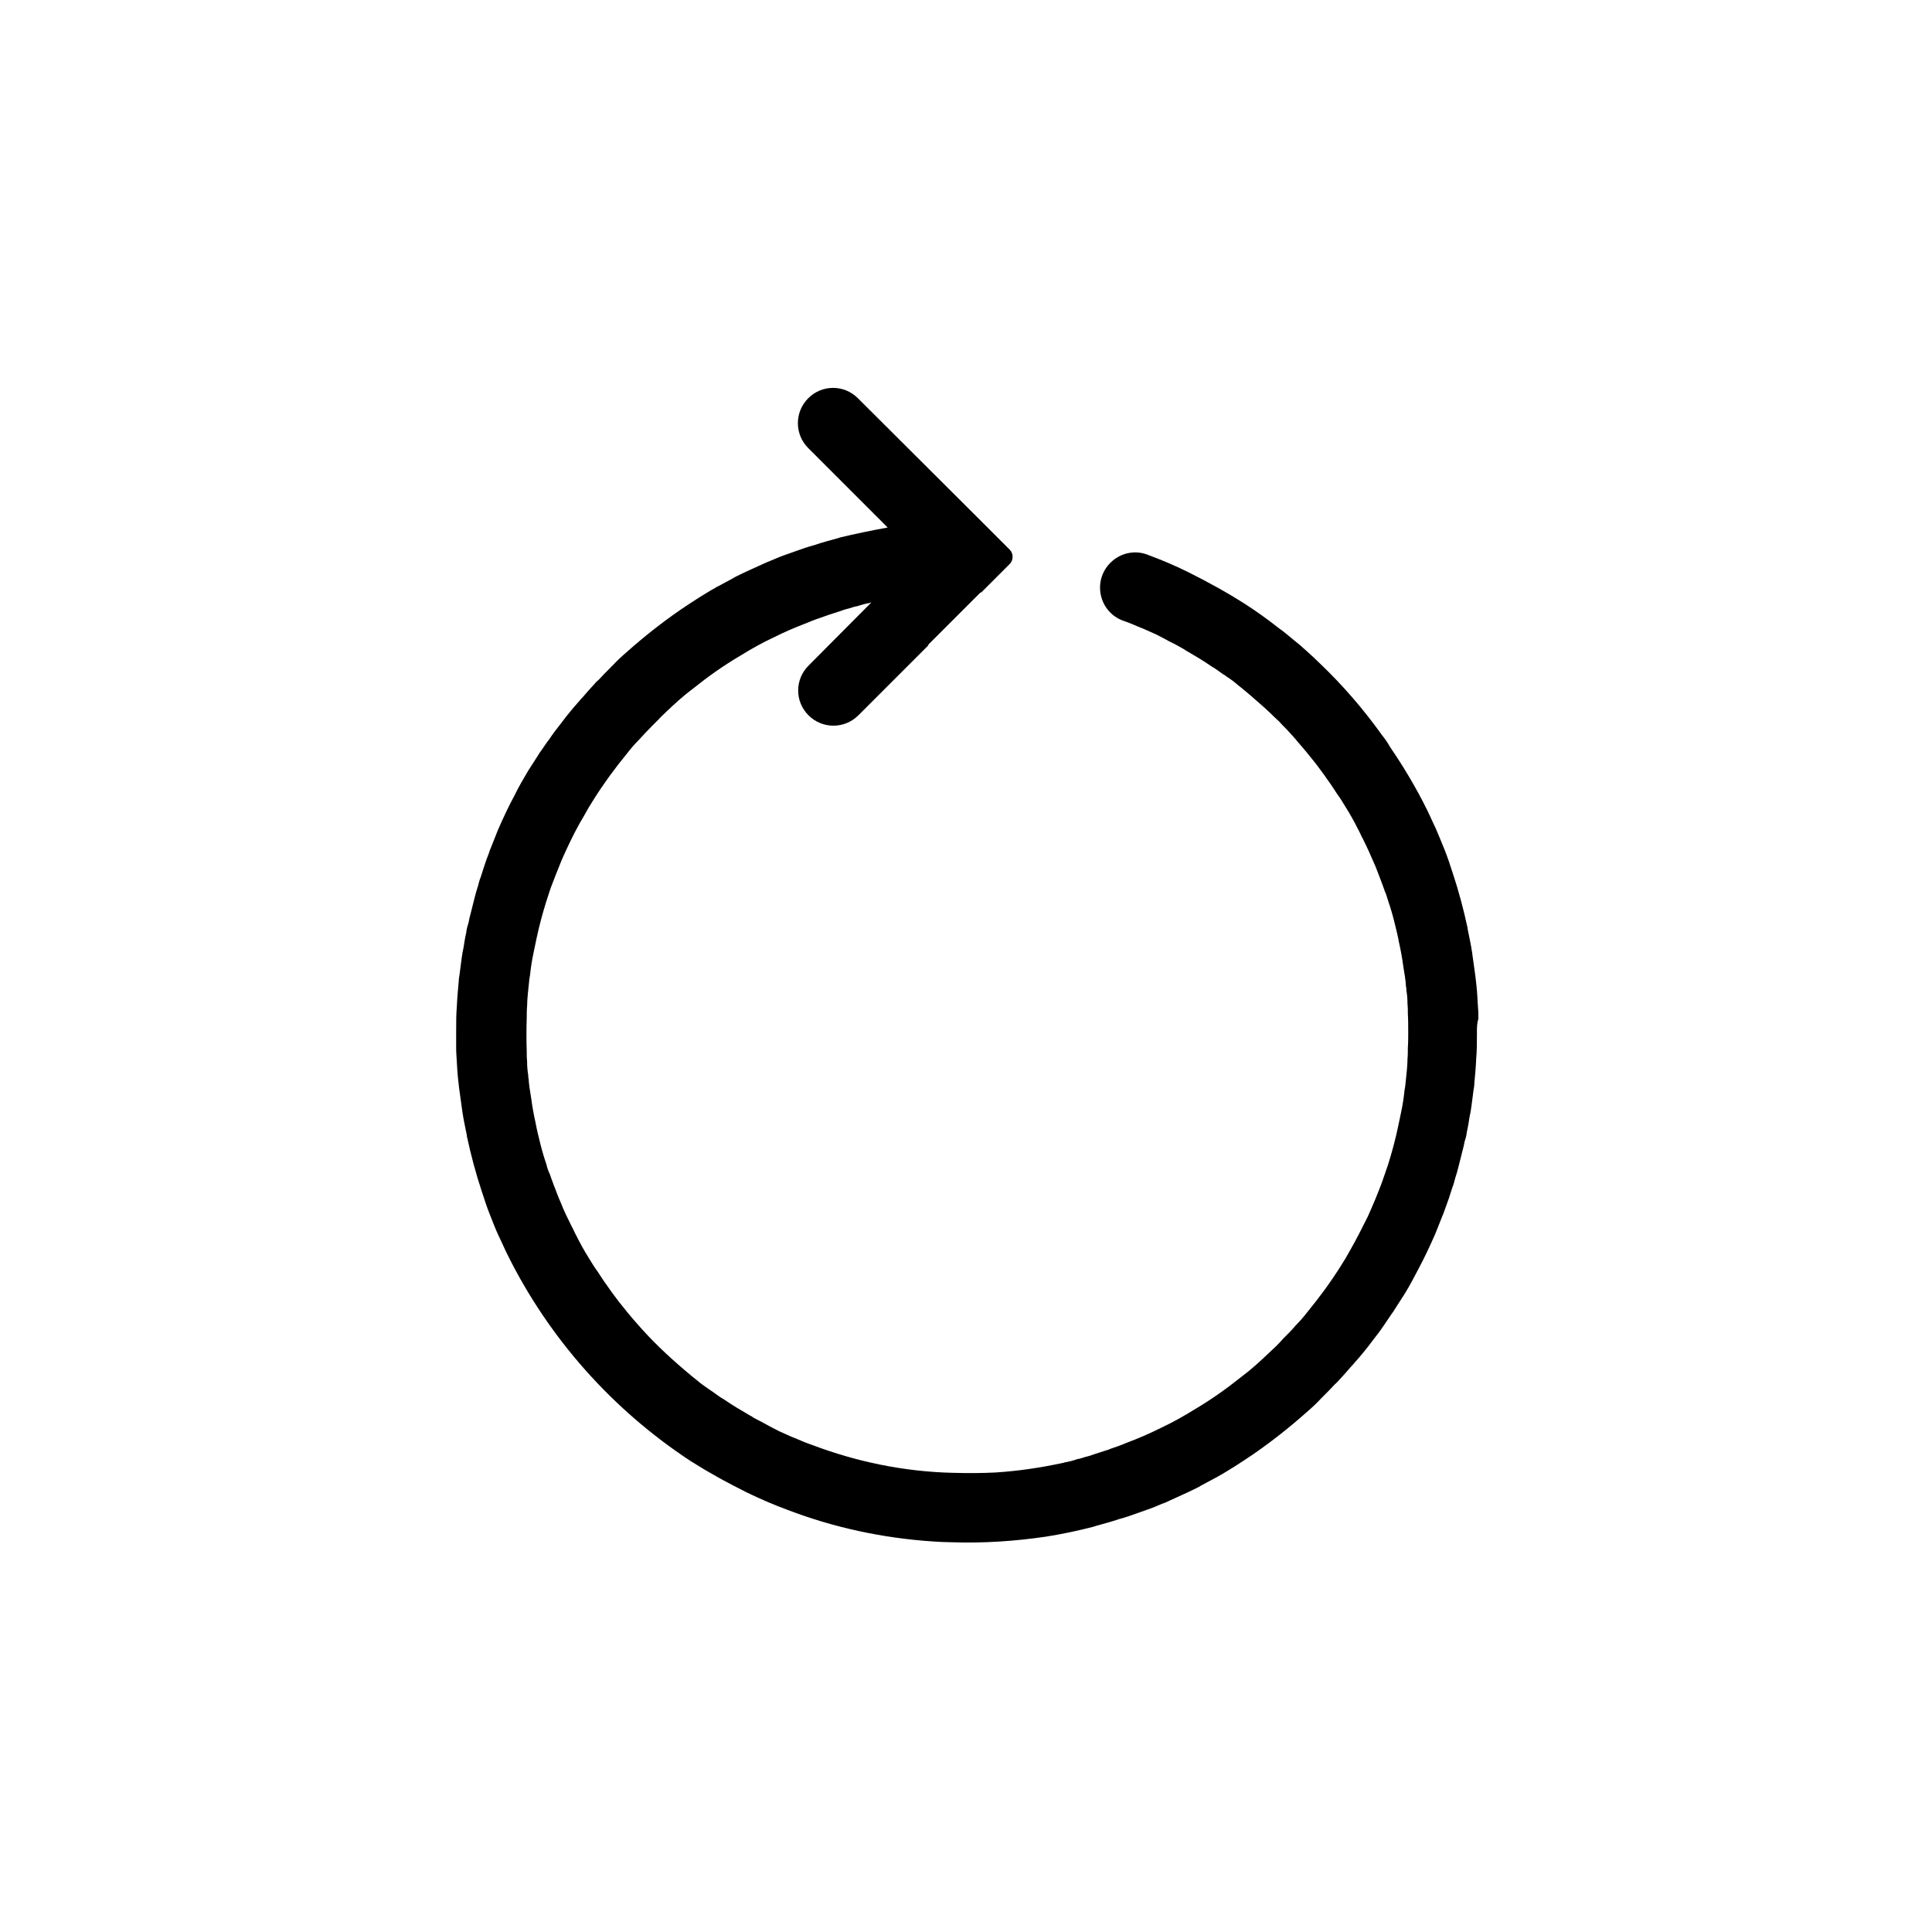<?xml version="1.0" encoding="UTF-8"?>
<!-- Uploaded to: SVG Repo, www.svgrepo.com, Generator: SVG Repo Mixer Tools -->
<svg fill="#000000" width="800px" height="800px" version="1.1" viewBox="144 144 512 512" xmlns="http://www.w3.org/2000/svg">
 <path d="m535.4 417.61v0.297c0 2.262 0 4.527-0.195 6.691v0.098c-0.098 2.164-0.297 4.328-0.492 6.394 0 0.59-0.098 1.18-0.195 1.672-0.195 1.574-0.395 3.051-0.59 4.527-0.098 0.887-0.297 1.871-0.492 2.754-0.195 1.277-0.395 2.656-0.688 3.836-0.098 0.887-0.297 1.77-0.59 2.559-0.195 0.984-0.395 1.969-0.688 2.953-0.297 1.18-0.59 2.363-0.887 3.543s-0.59 2.262-0.984 3.445c-0.195 0.789-0.395 1.574-0.688 2.262-0.297 0.984-0.688 2.066-0.984 3.051-0.395 1.18-0.887 2.363-1.277 3.543-0.098 0.395-0.297 0.688-0.395 0.984-0.59 1.574-1.277 3.148-1.871 4.723-1.379 3.148-2.856 6.297-4.43 9.25-1.18 2.262-2.363 4.527-3.641 6.594-0.887 1.379-1.77 2.754-2.656 4.133-0.195 0.395-0.492 0.789-0.789 1.18-0.688 0.984-1.379 2.066-2.066 3.051-0.984 1.477-1.969 2.754-3.051 4.133-0.789 1.082-1.574 2.066-2.461 3.148-0.789 0.984-1.574 1.871-2.461 2.856-0.195 0.297-0.492 0.59-0.789 0.887-0.984 1.18-2.066 2.363-3.148 3.543-0.395 0.395-0.789 0.887-1.18 1.18-0.984 1.082-2.164 2.262-3.246 3.344-0.098 0.098-0.195 0.195-0.297 0.297-1.277 1.379-2.656 2.656-4.035 3.836-4.43 3.938-9.055 7.578-13.875 10.922-1.574 1.082-3.246 2.164-4.922 3.246-1.477 0.887-2.953 1.871-4.43 2.656-0.297 0.195-0.59 0.395-0.887 0.492-1.277 0.688-2.559 1.379-3.836 2.066-0.59 0.395-1.277 0.688-1.871 0.984-0.984 0.492-2.066 0.984-3.148 1.477-1.082 0.492-2.164 0.984-3.246 1.477-0.59 0.297-1.18 0.59-1.871 0.789-1.379 0.59-2.754 1.18-4.231 1.672-0.59 0.195-1.082 0.395-1.672 0.59-1.871 0.688-3.836 1.379-5.707 1.871-1.969 0.688-3.938 1.18-6.004 1.77-0.195 0.098-0.395 0.098-0.59 0.195-4.133 1.082-8.363 1.969-12.695 2.656-8.07 1.18-16.434 1.77-24.895 1.477-1.574 0-3.246-0.098-4.82-0.195-13.578-0.887-26.566-3.738-38.672-8.363-3.738-1.379-7.379-2.953-11.02-4.723-1.672-0.887-3.344-1.672-4.922-2.559-1.77-0.887-3.543-1.969-5.312-2.953-1.574-0.887-3.051-1.871-4.527-2.754-20.664-13.578-37.492-32.473-48.512-54.711-0.789-1.574-1.477-3.246-2.262-4.82-0.887-1.871-1.574-3.738-2.363-5.707s-1.477-4.035-2.164-6.199c-1.574-4.723-2.856-9.543-3.938-14.562 0-0.098-0.098-0.098 0-0.195-0.395-2.066-0.887-4.133-1.18-6.199-0.297-2.164-0.59-4.231-0.887-6.394-0.195-1.672-0.395-3.344-0.492-5.019-0.098-1.082-0.098-2.164-0.195-3.246-0.098-0.984-0.098-1.969-0.098-2.953v-3.641-0.297c0-2.262 0-4.527 0.195-6.691v-0.098c0.098-2.164 0.297-4.328 0.492-6.394 0-0.59 0.098-1.082 0.195-1.672 0.195-1.574 0.395-3.051 0.59-4.527 0.098-0.887 0.297-1.871 0.492-2.754 0.195-1.277 0.395-2.656 0.688-3.836 0.098-0.887 0.297-1.77 0.59-2.559 0.195-0.984 0.395-1.969 0.688-2.953 0.297-1.18 0.59-2.363 0.887-3.543 0.297-1.18 0.59-2.262 0.984-3.445 0.195-0.789 0.395-1.574 0.688-2.262 0.297-0.984 0.688-2.066 0.984-3.051 0.395-1.18 0.789-2.363 1.277-3.543 0.098-0.395 0.195-0.688 0.395-1.082 0.59-1.574 1.277-3.148 1.871-4.723 1.379-3.148 2.754-6.199 4.43-9.25 1.082-2.262 2.363-4.43 3.641-6.594 0.887-1.379 1.77-2.754 2.656-4.133 0.195-0.395 0.492-0.789 0.789-1.18 0.688-0.984 1.379-2.066 2.164-3.051 0.887-1.379 1.969-2.754 3.051-4.133 0.789-1.082 1.574-2.066 2.461-3.148 0.789-0.984 1.574-1.871 2.461-2.856 0.195-0.297 0.492-0.59 0.789-0.887 0.984-1.18 2.066-2.363 3.148-3.543 0.297-0.395 0.688-0.789 1.18-1.18 0.984-1.082 2.164-2.262 3.246-3.344 0.098-0.098 0.195-0.297 0.297-0.297 1.277-1.379 2.656-2.656 4.035-3.836 4.43-3.938 9.055-7.578 13.875-10.922 1.574-1.082 3.246-2.164 4.922-3.246 1.477-0.887 2.953-1.871 4.43-2.656 0.297-0.195 0.59-0.395 0.887-0.492 1.277-0.688 2.559-1.379 3.836-2.066 0.59-0.395 1.277-0.688 1.871-0.984 0.984-0.492 2.066-0.984 3.148-1.477 1.082-0.492 2.164-0.984 3.246-1.477 0.59-0.297 1.18-0.492 1.871-0.789 1.379-0.59 2.754-1.18 4.231-1.672 0.59-0.195 1.082-0.395 1.672-0.59 1.871-0.688 3.836-1.379 5.707-1.871 1.969-0.688 3.938-1.18 6.004-1.77 0.195 0 0.395-0.098 0.59-0.195 4.133-0.984 8.363-1.871 12.695-2.656l-21.059-21.059c-3.641-3.641-3.641-9.543 0-13.188 1.871-1.871 4.231-2.754 6.594-2.754 2.363 0 4.723 0.887 6.594 2.754l32.867 32.766 7.379 7.379c0.984 0.984 0.984 2.754 0 3.738l-7.578 7.578h-0.195l-13.875 13.875 0.098 0.098-18.598 18.598c-3.641 3.641-9.543 3.641-13.188 0-1.871-1.871-2.754-4.231-2.754-6.594s0.887-4.723 2.754-6.594l16.629-16.727c-0.098 0-0.195 0-0.297 0.098-1.18 0.195-2.262 0.492-3.445 0.887-0.789 0.098-1.477 0.395-2.164 0.59-0.887 0.195-1.77 0.492-2.559 0.789-0.887 0.297-1.871 0.59-2.754 0.887-0.492 0.195-0.887 0.297-1.379 0.492-1.477 0.492-2.856 0.984-4.231 1.574-1.574 0.59-3.148 1.277-4.625 1.871-1.574 0.688-3.051 1.379-4.625 2.164-2.953 1.379-5.902 3.051-8.758 4.82-4.328 2.559-8.363 5.41-12.301 8.562-2.656 1.969-5.117 4.231-7.477 6.496-0.59 0.59-1.18 1.082-1.77 1.77-0.59 0.59-1.18 1.18-1.77 1.77-1.18 1.18-2.262 2.363-3.445 3.641-1.18 1.18-2.262 2.461-3.246 3.738-3.148 3.836-6.102 7.871-8.758 12.102-0.887 1.379-1.77 2.856-2.559 4.328-1.672 2.754-3.148 5.707-4.527 8.66-0.688 1.477-1.379 2.953-1.969 4.527-0.59 1.379-1.082 2.754-1.672 4.231-0.688 1.672-1.18 3.344-1.77 5.117-0.984 3.148-1.871 6.394-2.559 9.645-0.297 1.379-0.59 2.754-0.887 4.231-0.395 1.871-0.688 3.738-0.887 5.707-0.098 0.395-0.098 0.789-0.195 1.18-0.098 1.277-0.297 2.559-0.395 3.836-0.098 1.082-0.195 2.164-0.195 3.246-0.098 0.984-0.098 2.066-0.098 3.051-0.098 3.051-0.098 6.102 0 9.055 0 0.887 0 1.77 0.098 2.656 0 1.18 0.098 2.363 0.297 3.543 0 0.297 0 0.688 0.098 0.887 0.098 1.77 0.395 3.445 0.688 5.215 0.297 2.262 0.688 4.43 1.18 6.594 0.297 1.672 0.688 3.246 1.082 4.82 0.492 2.066 1.082 4.133 1.77 6.102 0.195 0.887 0.492 1.77 0.887 2.559 0.297 0.887 0.59 1.672 0.887 2.461 0.098 0.297 0.195 0.59 0.297 0.789 0.59 1.477 1.082 2.953 1.77 4.43 0.789 2.066 1.77 4.035 2.754 6.004 0.492 0.887 0.887 1.871 1.379 2.754 0.984 1.969 2.066 3.938 3.246 5.805 0.789 1.277 1.477 2.461 2.363 3.641 0.789 1.18 1.574 2.461 2.461 3.641 0.984 1.477 2.066 2.856 3.148 4.328 1.574 1.969 3.148 3.938 4.82 5.805 3.836 4.43 8.07 8.461 12.594 12.301 1.082 0.887 2.164 1.871 3.344 2.754 0.984 0.887 2.066 1.574 3.148 2.363 0.297 0.195 0.59 0.395 0.887 0.59 0.984 0.688 1.969 1.477 3.051 2.066 2.262 1.574 4.625 2.953 6.988 4.328 0.297 0.098 0.492 0.297 0.789 0.492 1.18 0.59 2.363 1.277 3.543 1.871 0.984 0.59 2.066 1.082 3.148 1.672 1.574 0.688 3.148 1.477 4.723 2.066 1.379 0.59 2.754 1.18 4.231 1.672 11.711 4.43 24.305 7.086 37.391 7.379h0.195c3.641 0.098 7.281 0.098 11.02-0.098 6.102-0.395 12.004-1.277 17.91-2.559 0.098 0 0.195 0 0.297-0.098 1.18-0.195 2.363-0.492 3.445-0.887 0.789-0.098 1.477-0.395 2.164-0.59 0.887-0.195 1.77-0.492 2.559-0.789 0.887-0.297 1.871-0.59 2.754-0.887 0.492-0.098 0.887-0.297 1.379-0.492 1.477-0.492 2.856-0.984 4.231-1.574 1.574-0.59 3.051-1.18 4.625-1.871 1.574-0.688 3.051-1.379 4.625-2.164 2.953-1.379 5.902-3.051 8.758-4.82 4.328-2.559 8.363-5.41 12.301-8.562 2.656-1.969 5.117-4.231 7.477-6.496 1.18-1.082 2.461-2.262 3.543-3.543 1.18-1.18 2.363-2.363 3.445-3.641 1.18-1.18 2.262-2.461 3.246-3.738 3.148-3.836 6.102-7.871 8.758-12.102 0.887-1.379 1.77-2.856 2.559-4.328 1.574-2.754 3.051-5.707 4.527-8.66 0.688-1.477 1.277-2.953 1.969-4.527 0.59-1.379 1.082-2.754 1.672-4.231 0.59-1.672 1.18-3.344 1.77-5.117 0.984-3.148 1.871-6.394 2.559-9.645 0.297-1.379 0.59-2.856 0.887-4.231 0.395-1.871 0.688-3.738 0.887-5.707 0.098-0.395 0.098-0.789 0.195-1.18 0.098-1.277 0.297-2.559 0.395-3.836 0.098-1.082 0.195-2.164 0.195-3.246 0.098-0.984 0.098-2.066 0.098-3.051 0.098-1.277 0.098-2.656 0.098-3.938 0-1.77 0-3.445-0.098-5.117 0-0.887 0-1.77-0.098-2.656 0-1.18-0.098-2.363-0.297-3.543 0-0.297 0-0.688-0.098-0.887-0.098-1.77-0.395-3.543-0.688-5.215-0.297-2.262-0.688-4.43-1.18-6.594-0.297-1.672-0.688-3.246-1.082-4.82-0.492-2.066-1.082-4.133-1.77-6.102-0.297-0.887-0.492-1.77-0.887-2.559-0.297-0.887-0.59-1.672-0.887-2.461-0.098-0.297-0.195-0.492-0.297-0.789-0.59-1.477-1.082-2.953-1.77-4.43-0.887-2.066-1.77-4.035-2.754-6.004-0.492-0.887-0.887-1.871-1.379-2.754-0.984-1.969-2.066-3.938-3.246-5.805-0.789-1.277-1.477-2.461-2.363-3.641-0.789-1.18-1.574-2.461-2.461-3.641-0.984-1.477-2.066-2.856-3.148-4.328-1.574-1.969-3.148-3.938-4.82-5.805-0.59-0.789-1.277-1.477-1.969-2.262-0.59-0.688-1.277-1.379-1.969-2.066-0.59-0.688-1.277-1.379-1.969-1.969-2.066-2.066-4.328-4.035-6.496-5.902-1.082-0.887-2.164-1.871-3.344-2.754-0.984-0.887-2.066-1.672-3.148-2.363-0.195-0.195-0.492-0.395-0.887-0.59-0.984-0.688-1.969-1.477-3.051-2.066-2.262-1.574-4.625-2.953-6.988-4.328-0.195-0.195-0.492-0.297-0.789-0.492-1.18-0.688-2.262-1.277-3.543-1.871-0.984-0.59-2.066-1.082-3.148-1.672-1.574-0.688-3.148-1.477-4.723-2.066-1.379-0.59-2.754-1.18-4.231-1.672-6.394-2.363-8.168-10.527-3.344-15.352 2.559-2.559 6.394-3.445 9.742-2.164 3.738 1.379 7.477 2.953 11.02 4.723 1.672 0.887 3.344 1.672 4.922 2.559 1.871 0.984 3.641 1.969 5.312 2.953 1.574 0.887 3.051 1.871 4.527 2.754 3.051 1.969 6.102 4.133 8.953 6.394 1.277 0.887 2.559 1.969 3.738 2.953 1.379 1.082 2.754 2.262 4.035 3.445 1.082 0.984 2.164 1.969 3.246 3.051 6.102 5.805 11.609 12.203 16.531 19.09 0.789 0.984 1.477 1.969 2.066 3.051 3.641 5.312 6.988 10.922 9.84 16.727 0.789 1.574 1.477 3.246 2.262 4.82 0.789 1.871 1.574 3.738 2.363 5.707 0.789 1.969 1.477 4.035 2.164 6.199 1.574 4.723 2.856 9.543 3.938 14.562v0.195c0.395 2.066 0.887 4.133 1.18 6.199 0.297 2.164 0.59 4.231 0.887 6.394 0.195 1.672 0.395 3.344 0.492 5.019 0.098 1.082 0.098 2.164 0.195 3.246 0.098 0.984 0.098 1.969 0.098 2.953-0.387 1.281-0.387 2.461-0.387 3.644z"/>
</svg>